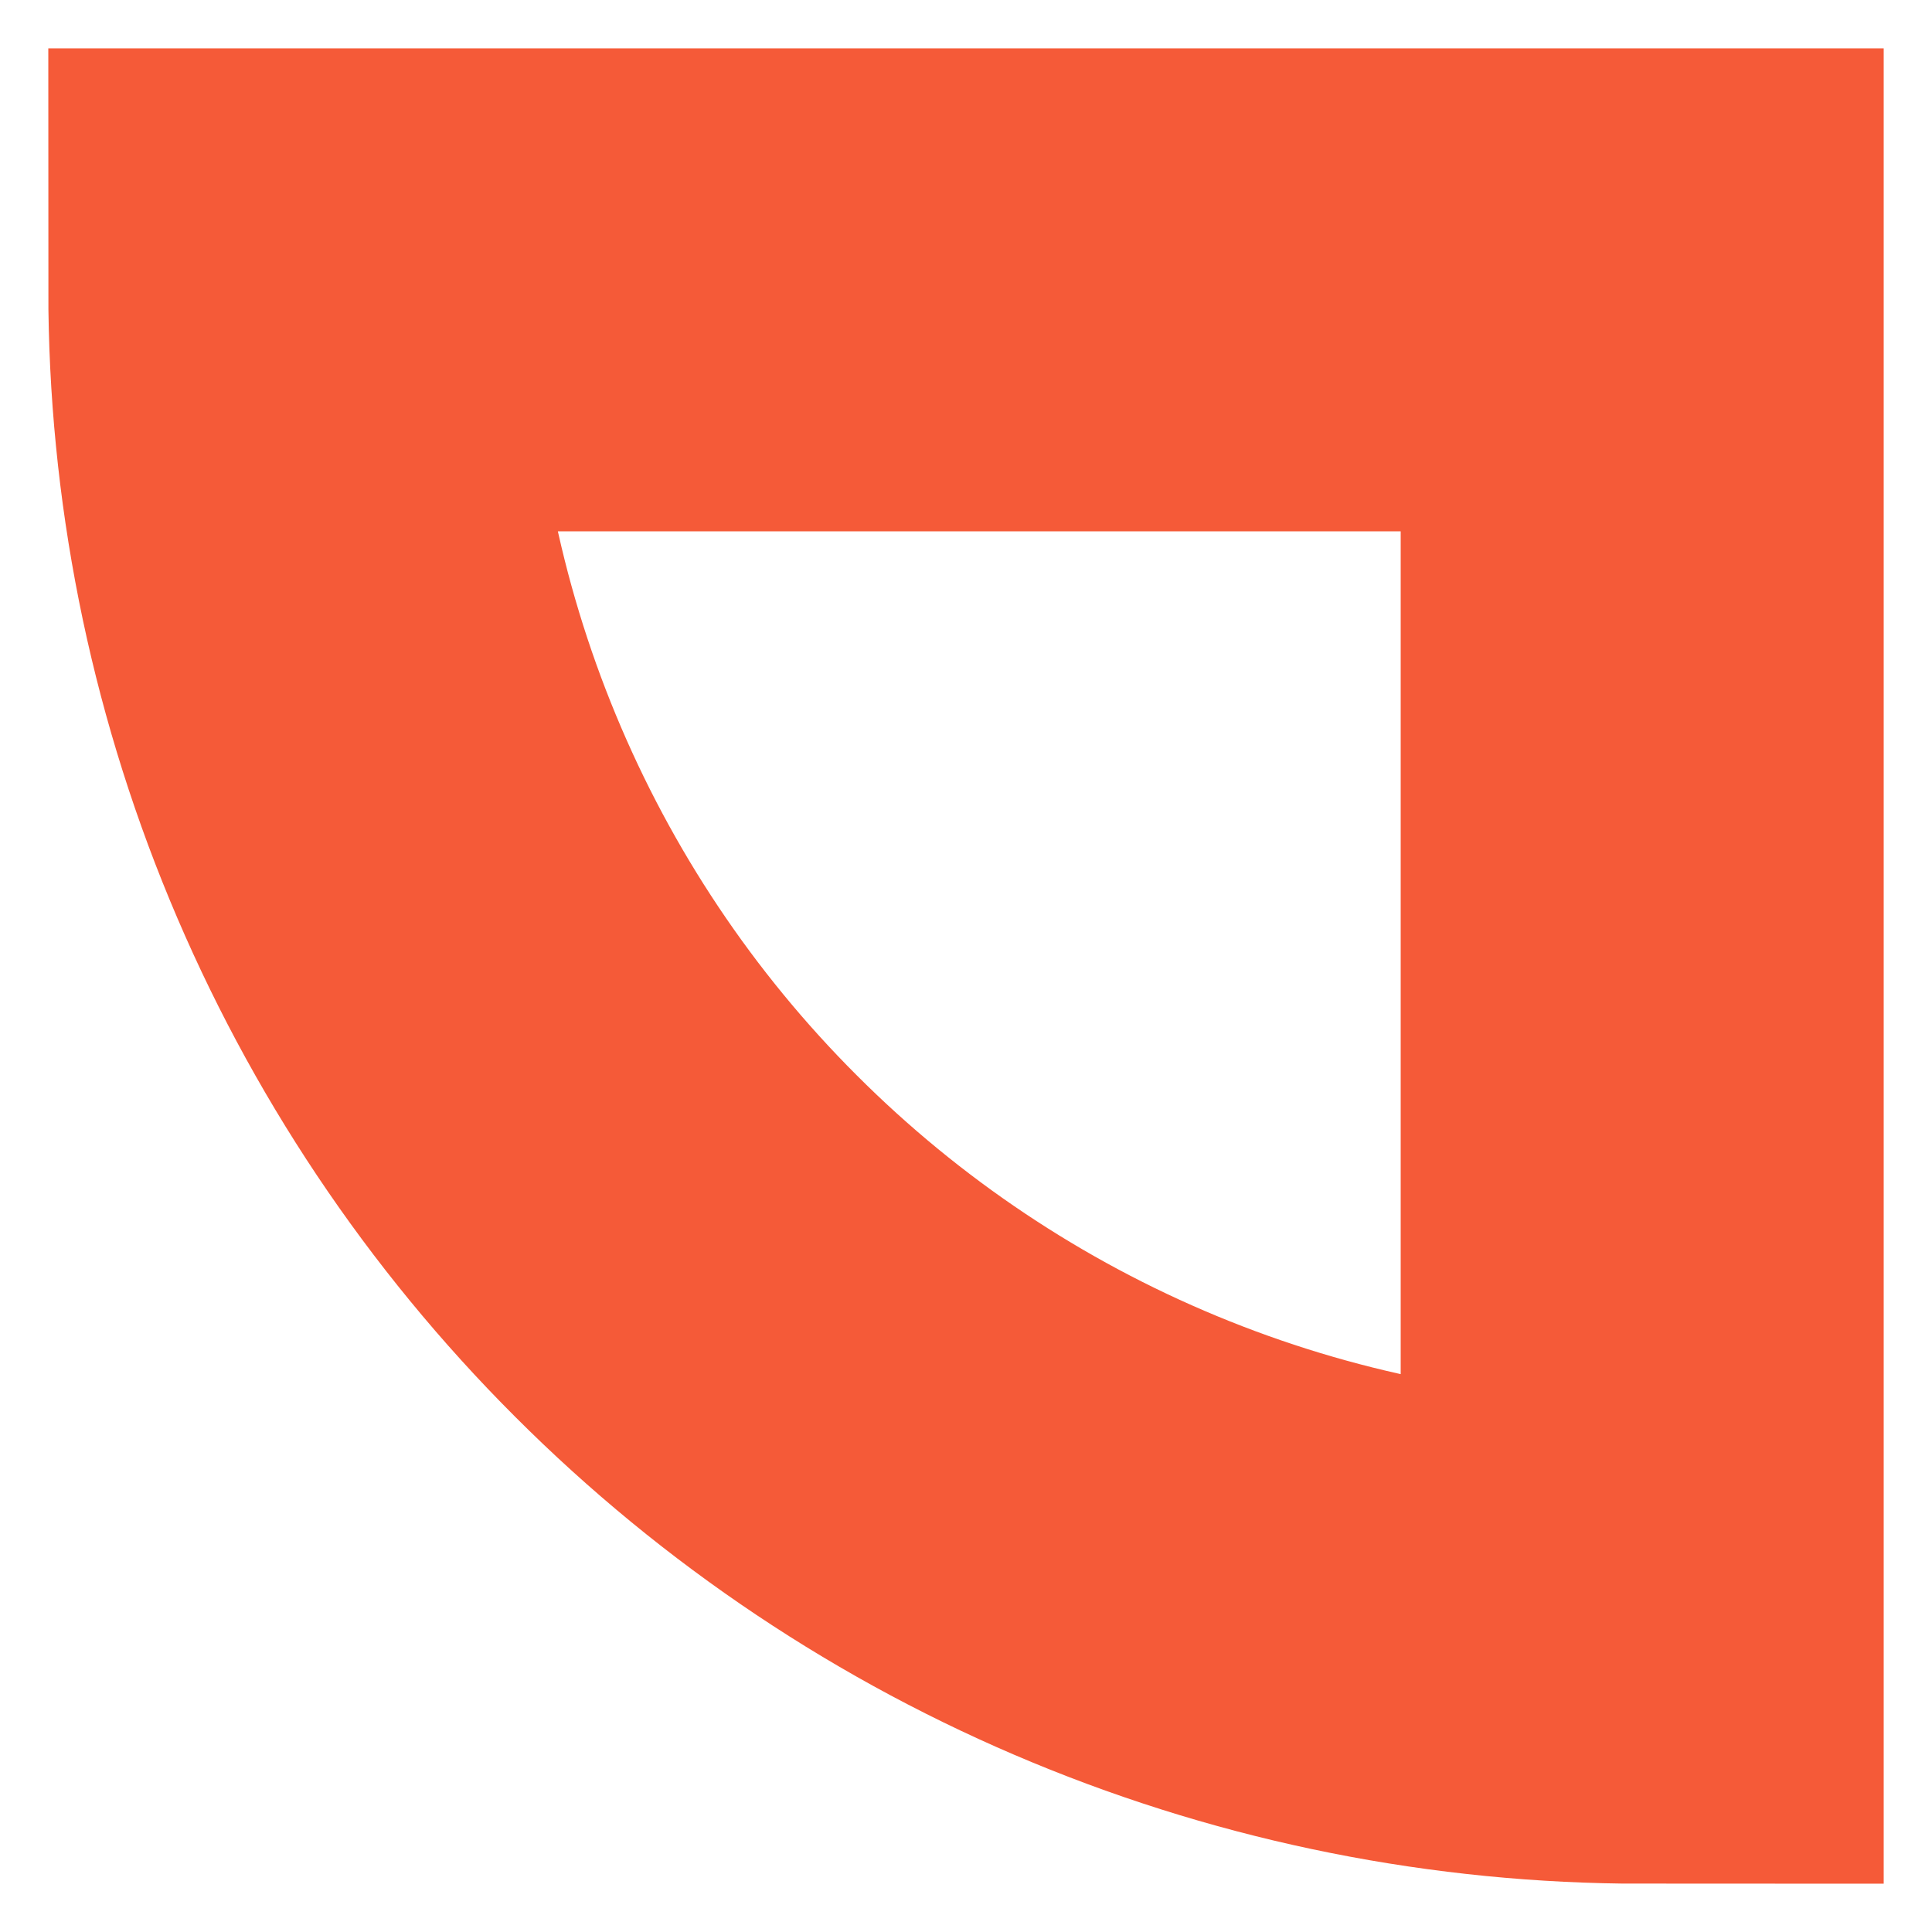 <svg width="20" height="20" viewBox="0 0 20 20" fill="none" xmlns="http://www.w3.org/2000/svg">
<path d="M3 3C3 4.839 3.362 6.659 4.066 8.358C4.769 10.056 5.8 11.6 7.101 12.899C8.401 14.2 9.944 15.231 11.642 15.934C13.341 16.638 15.162 17 17 17L17 3L3 3Z" stroke="#F55A38" stroke-width="5"/>
</svg>
